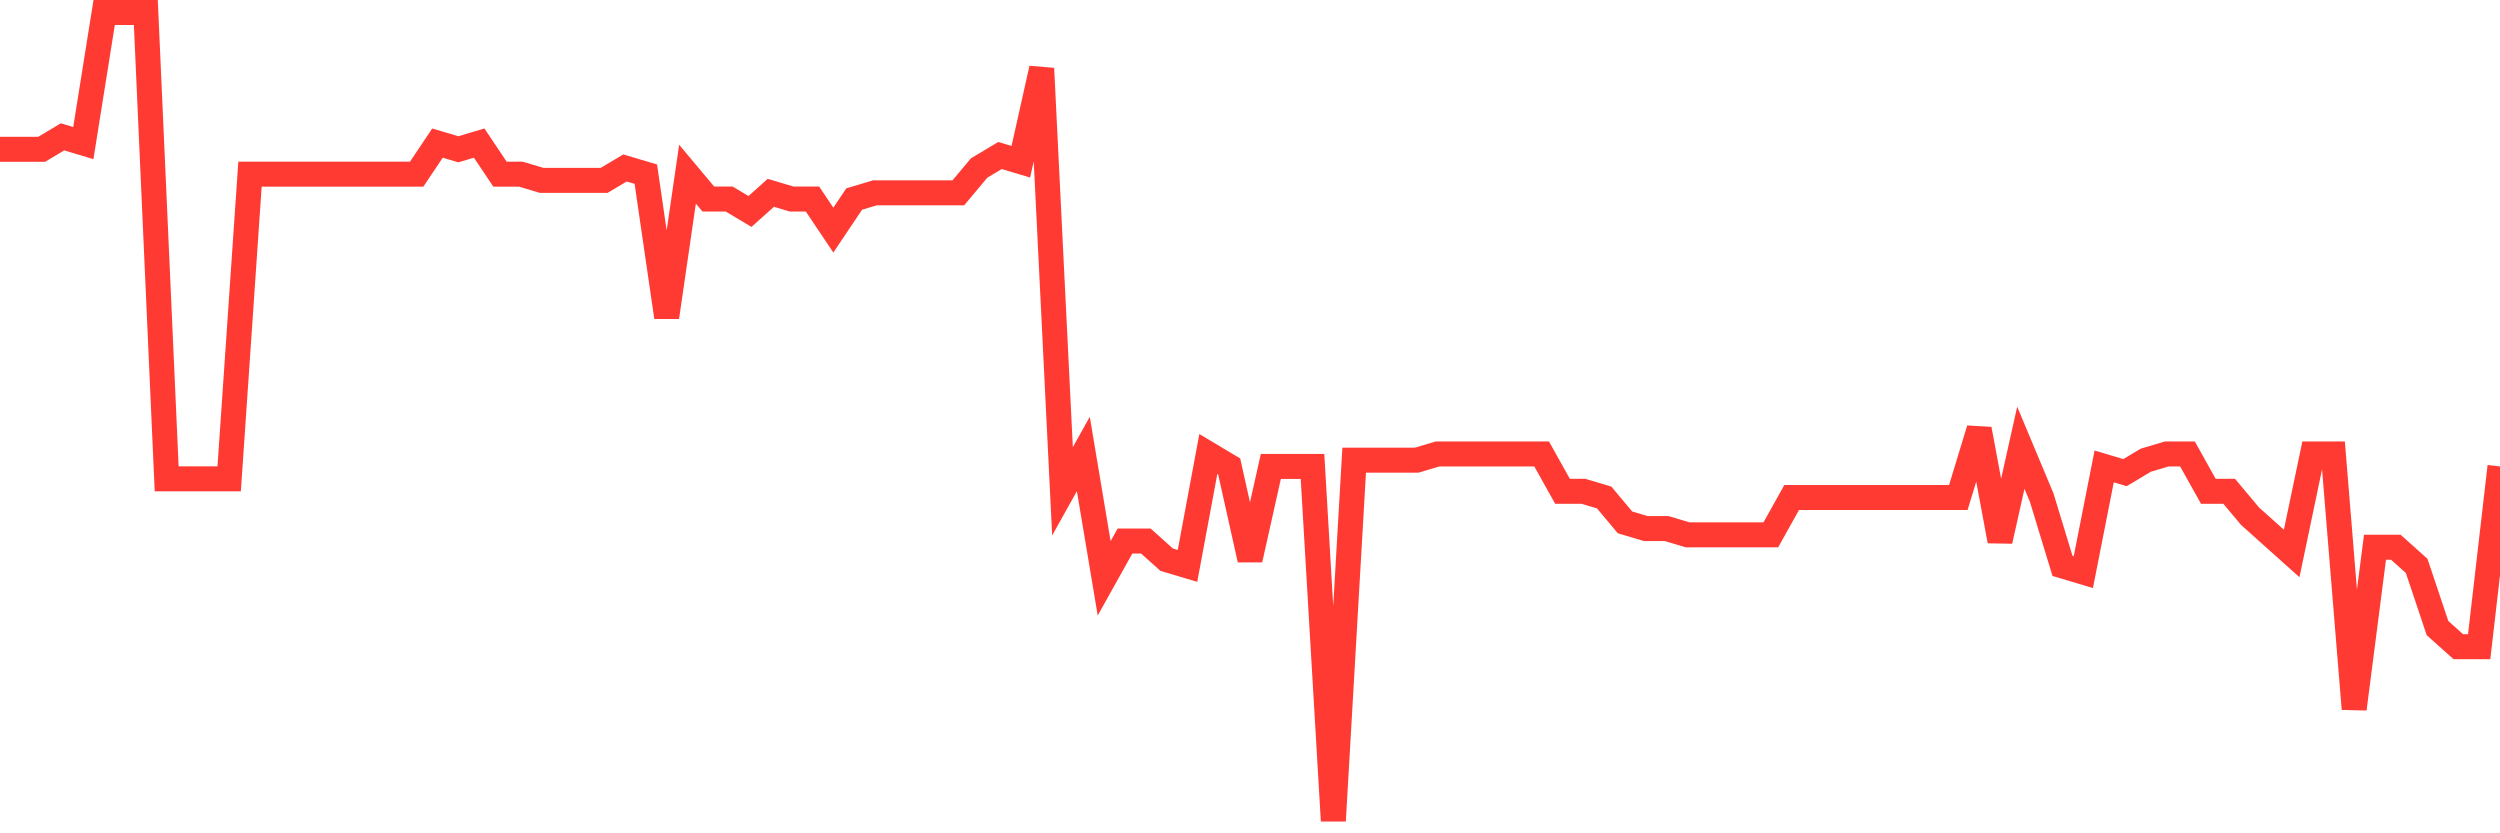 <svg
  xmlns="http://www.w3.org/2000/svg"
  xmlns:xlink="http://www.w3.org/1999/xlink"
  width="120"
  height="40"
  viewBox="0 0 120 40"
  preserveAspectRatio="none"
>
  <polyline
    points="0,7.166 1,7.166 2,7.166 3,6.569 4,6.868 5,0.6 6,0.6 7,0.6 8,22.985 9,22.985 10,22.985 11,22.985 12,8.36 13,8.36 14,8.36 15,8.36 16,8.36 17,8.36 18,8.36 19,8.36 20,8.36 21,6.868 22,7.166 23,6.868 24,8.36 25,8.36 26,8.658 27,8.658 28,8.658 29,8.658 30,8.062 31,8.36 32,15.225 33,8.36 34,9.554 35,9.554 36,10.151 37,9.255 38,9.554 39,9.554 40,11.046 41,9.554 42,9.255 43,9.255 44,9.255 45,9.255 46,9.255 47,8.062 48,7.465 49,7.763 50,3.286 51,23.582 52,21.791 53,27.76 54,25.969 55,25.969 56,26.865 57,27.163 58,21.791 59,22.388 60,26.865 61,22.388 62,22.388 63,22.388 64,39.4 65,22.089 66,22.089 67,22.089 68,22.089 69,21.791 70,21.791 71,21.791 72,21.791 73,21.791 74,21.791 75,23.582 76,23.582 77,23.88 78,25.074 79,25.372 80,25.372 81,25.671 82,25.671 83,25.671 84,25.671 85,25.671 86,23.88 87,23.88 88,23.88 89,23.88 90,23.88 91,23.88 92,23.88 93,23.88 94,23.88 95,20.597 96,25.969 97,21.492 98,23.88 99,27.163 100,27.462 101,22.388 102,22.686 103,22.089 104,21.791 105,21.791 106,23.582 107,23.582 108,24.775 109,25.671 110,26.566 111,21.791 112,21.791 113,34.028 114,26.268 115,26.268 116,27.163 117,30.148 118,31.043 119,31.043 120,22.388"
    fill="none"
    stroke="#ff3a33"
    stroke-width="1.2"
  >
  </polyline>
</svg>